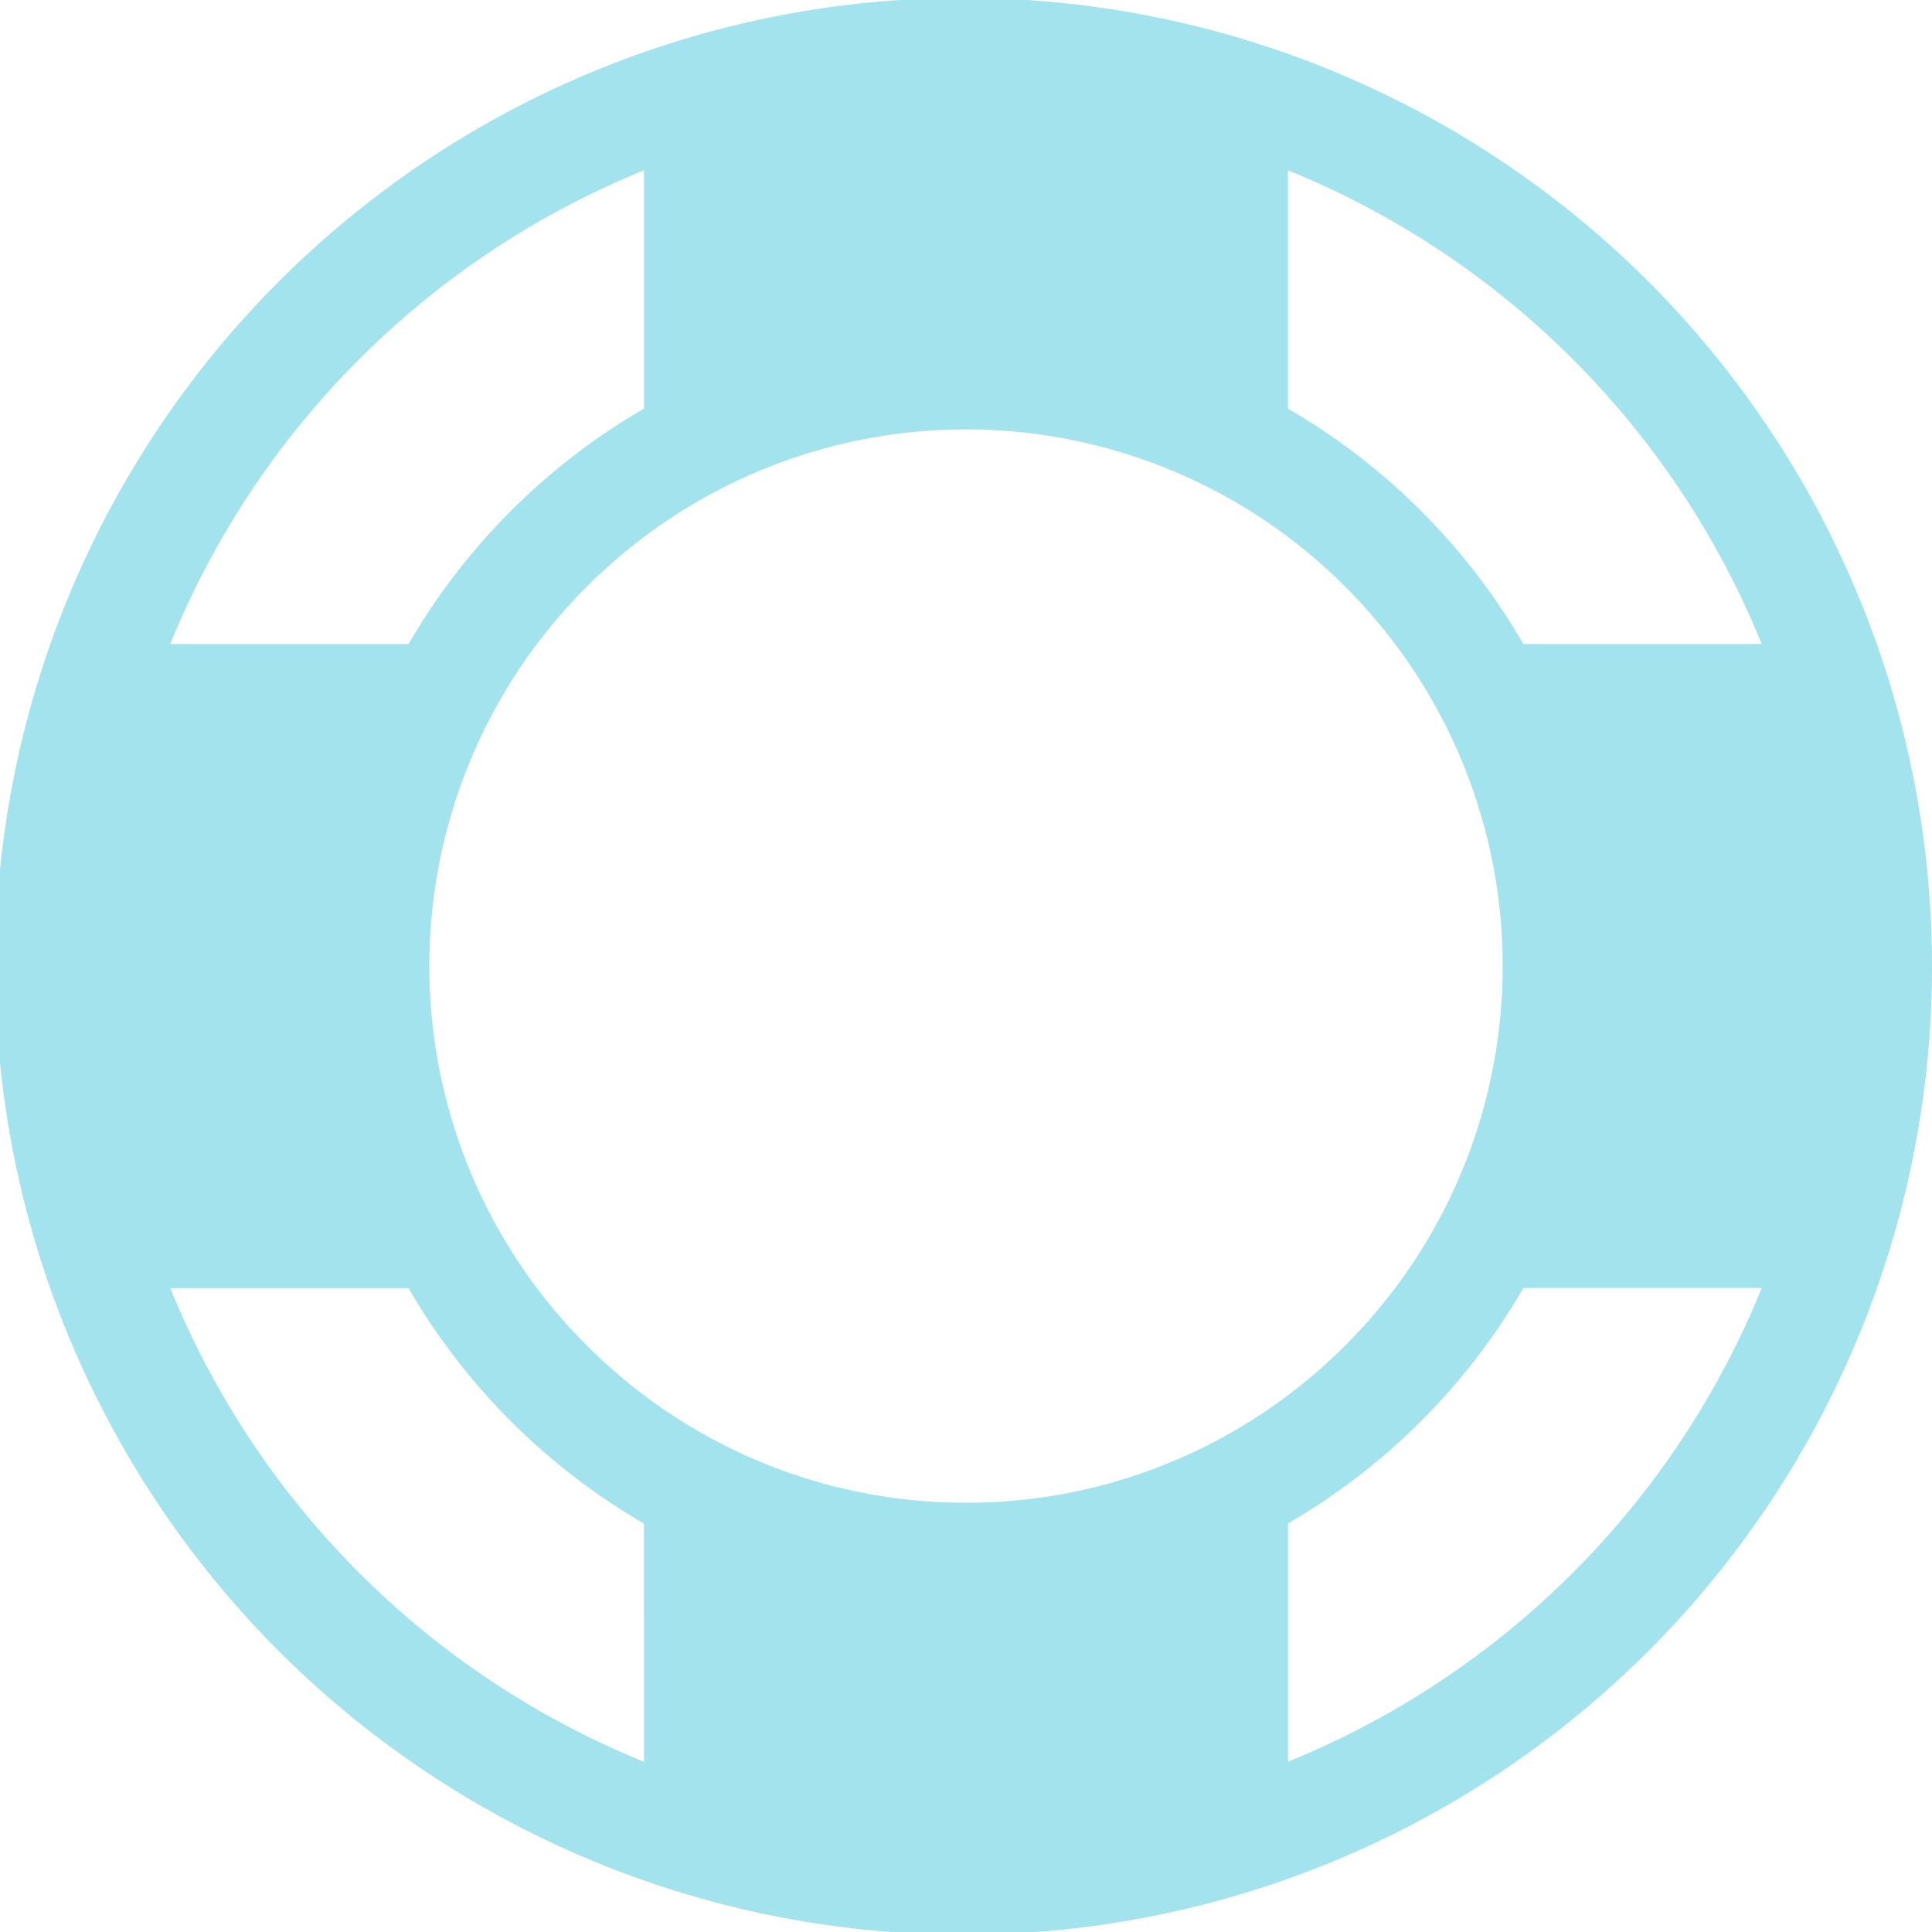 <svg viewBox="0 0 80 80" height="80" width="80" xmlns="http://www.w3.org/2000/svg">
  <path fill="#a3e3ed" transform="translate(-195.686)" d="M273.4,26.667A40.1,40.1,0,1,0,275.686,40,40.145,40.145,0,0,0,273.4,26.667M249.019,7.052a35.666,35.666,0,0,1,19.616,19.615h-9.868a26.82,26.82,0,0,0-9.748-9.748Zm-26.667,0v9.867a26.82,26.82,0,0,0-9.748,9.748h-9.867A35.667,35.667,0,0,1,222.353,7.052m0,65.9a35.667,35.667,0,0,1-19.615-19.615H212.6a26.82,26.82,0,0,0,9.748,9.748Zm13.333-10.726a22.109,22.109,0,0,1-13.333-4.454,22.484,22.484,0,0,1-4.435-4.435,22.183,22.183,0,0,1,0-26.667,22.484,22.484,0,0,1,4.435-4.435,22.183,22.183,0,0,1,26.667,0,22.459,22.459,0,0,1,4.435,4.435,22.183,22.183,0,0,1,0,26.667,22.459,22.459,0,0,1-4.435,4.435,22.109,22.109,0,0,1-13.333,4.454m13.333,10.726V63.081a26.82,26.82,0,0,0,9.748-9.748h9.868a35.666,35.666,0,0,1-19.616,19.615" id="Pfad_135"></path>
</svg>
